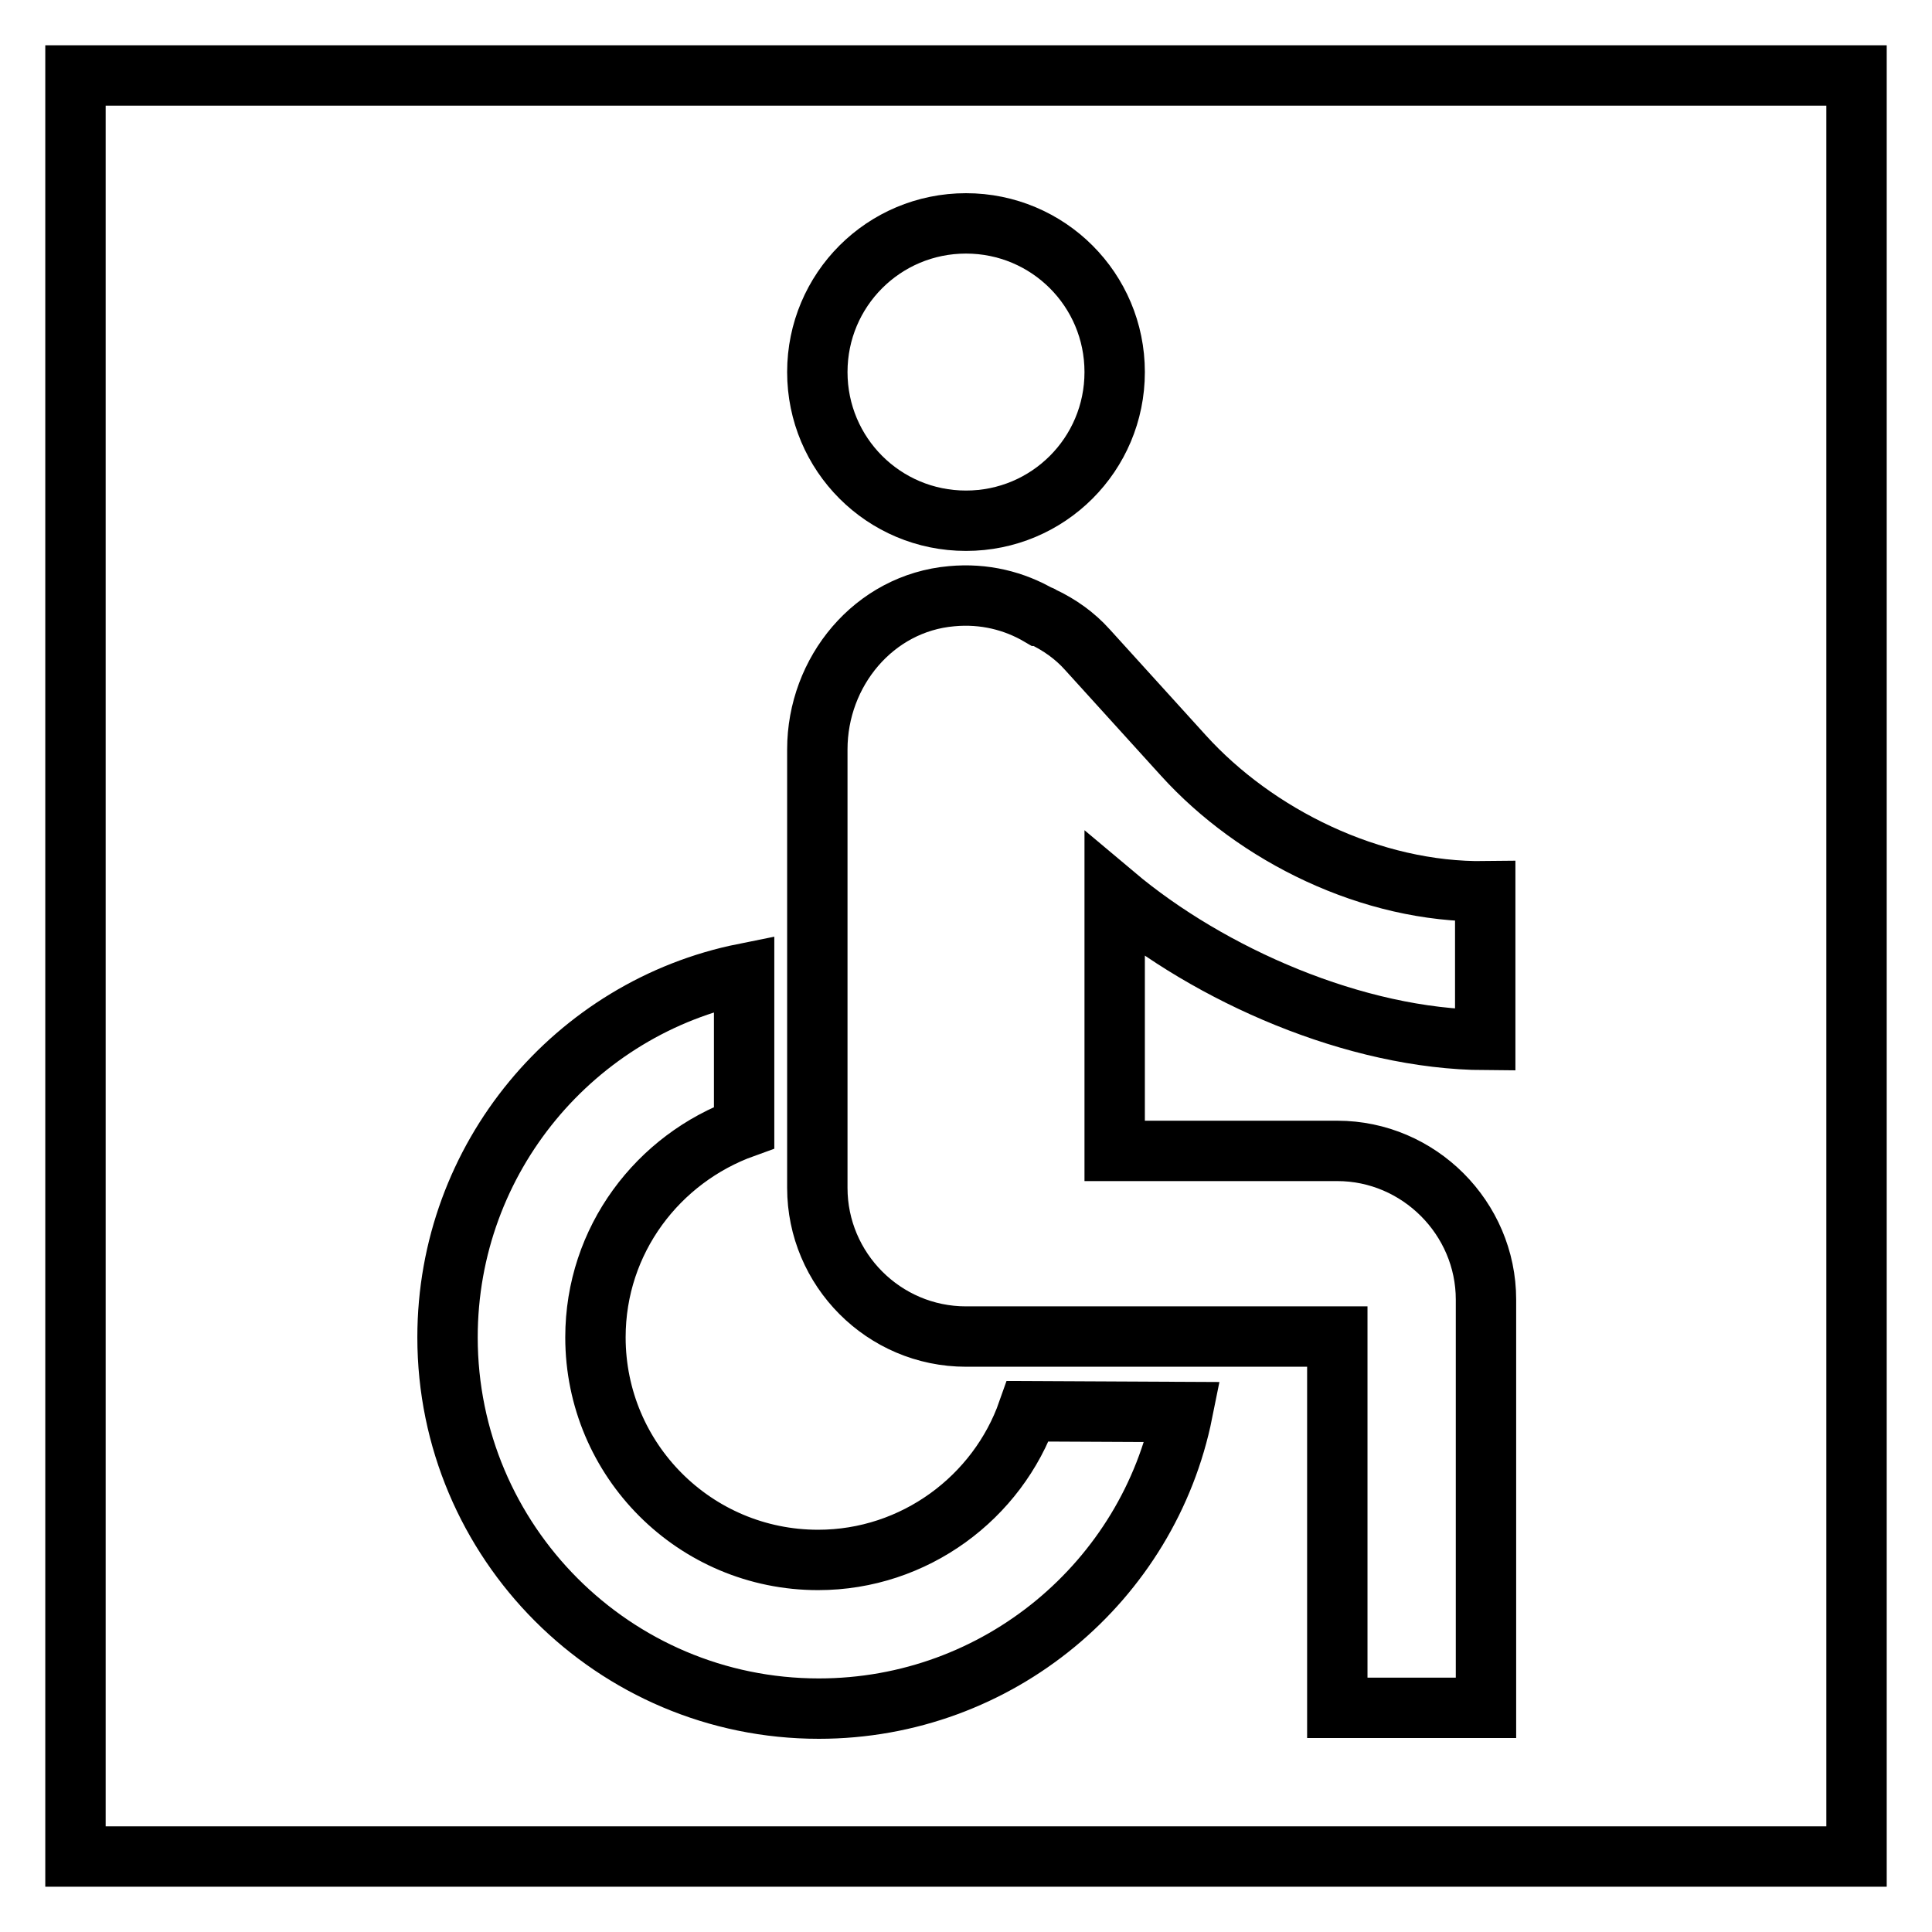 <?xml version="1.0" encoding="utf-8"?>
<!-- Svg Vector Icons : http://www.onlinewebfonts.com/icon -->
<!DOCTYPE svg PUBLIC "-//W3C//DTD SVG 1.1//EN" "http://www.w3.org/Graphics/SVG/1.1/DTD/svg11.dtd">
<svg version="1.1" xmlns="http://www.w3.org/2000/svg" xmlns:xlink="http://www.w3.org/1999/xlink" x="0px" y="0px" viewBox="0 0 256 256" enable-background="new 0 0 256 256" xml:space="preserve">
<g><g><path stroke-width="8" fill-opacity="0" stroke="#000000"  d="M10,10h236v236H10V10z"/><path stroke-width="8" fill-opacity="0" stroke="#000000"  d="M196.8,137.8v-19.7c-15.1,0.2-30.4-7.4-40-18l-12.7-14c-1.7-1.9-3.7-3.3-6-4.4c-0.1,0-0.1-0.1-0.2-0.1h-0.1c-3.4-2-7.4-3-11.7-2.6c-10.3,0.9-17.8,10-17.8,20.3v58.1c0,10.8,8.8,19.7,19.7,19.7h49.2v49.2h19.7v-54.1c0-10.8-8.9-19.7-19.7-19.7h-29.5v-33.9C160.3,129.2,179.6,137.7,196.8,137.8L196.8,137.8z M136.2,187c-4,11.4-15,19.7-27.8,19.7c-16.3,0-29.5-13.2-29.5-29.5c0-12.9,8.3-23.7,19.7-27.8V129c-22.4,4.5-39.3,24.4-39.3,48.2c0,27.1,22,49.2,49.2,49.2c23.8,0,43.7-16.9,48.2-39.3L136.2,187L136.2,187z M128,69c10.9,0,19.7-8.8,19.7-19.7s-8.8-19.7-19.7-19.7c-10.9,0-19.7,8.8-19.7,19.7S117.1,69,128,69z"/></g></g>
</svg>